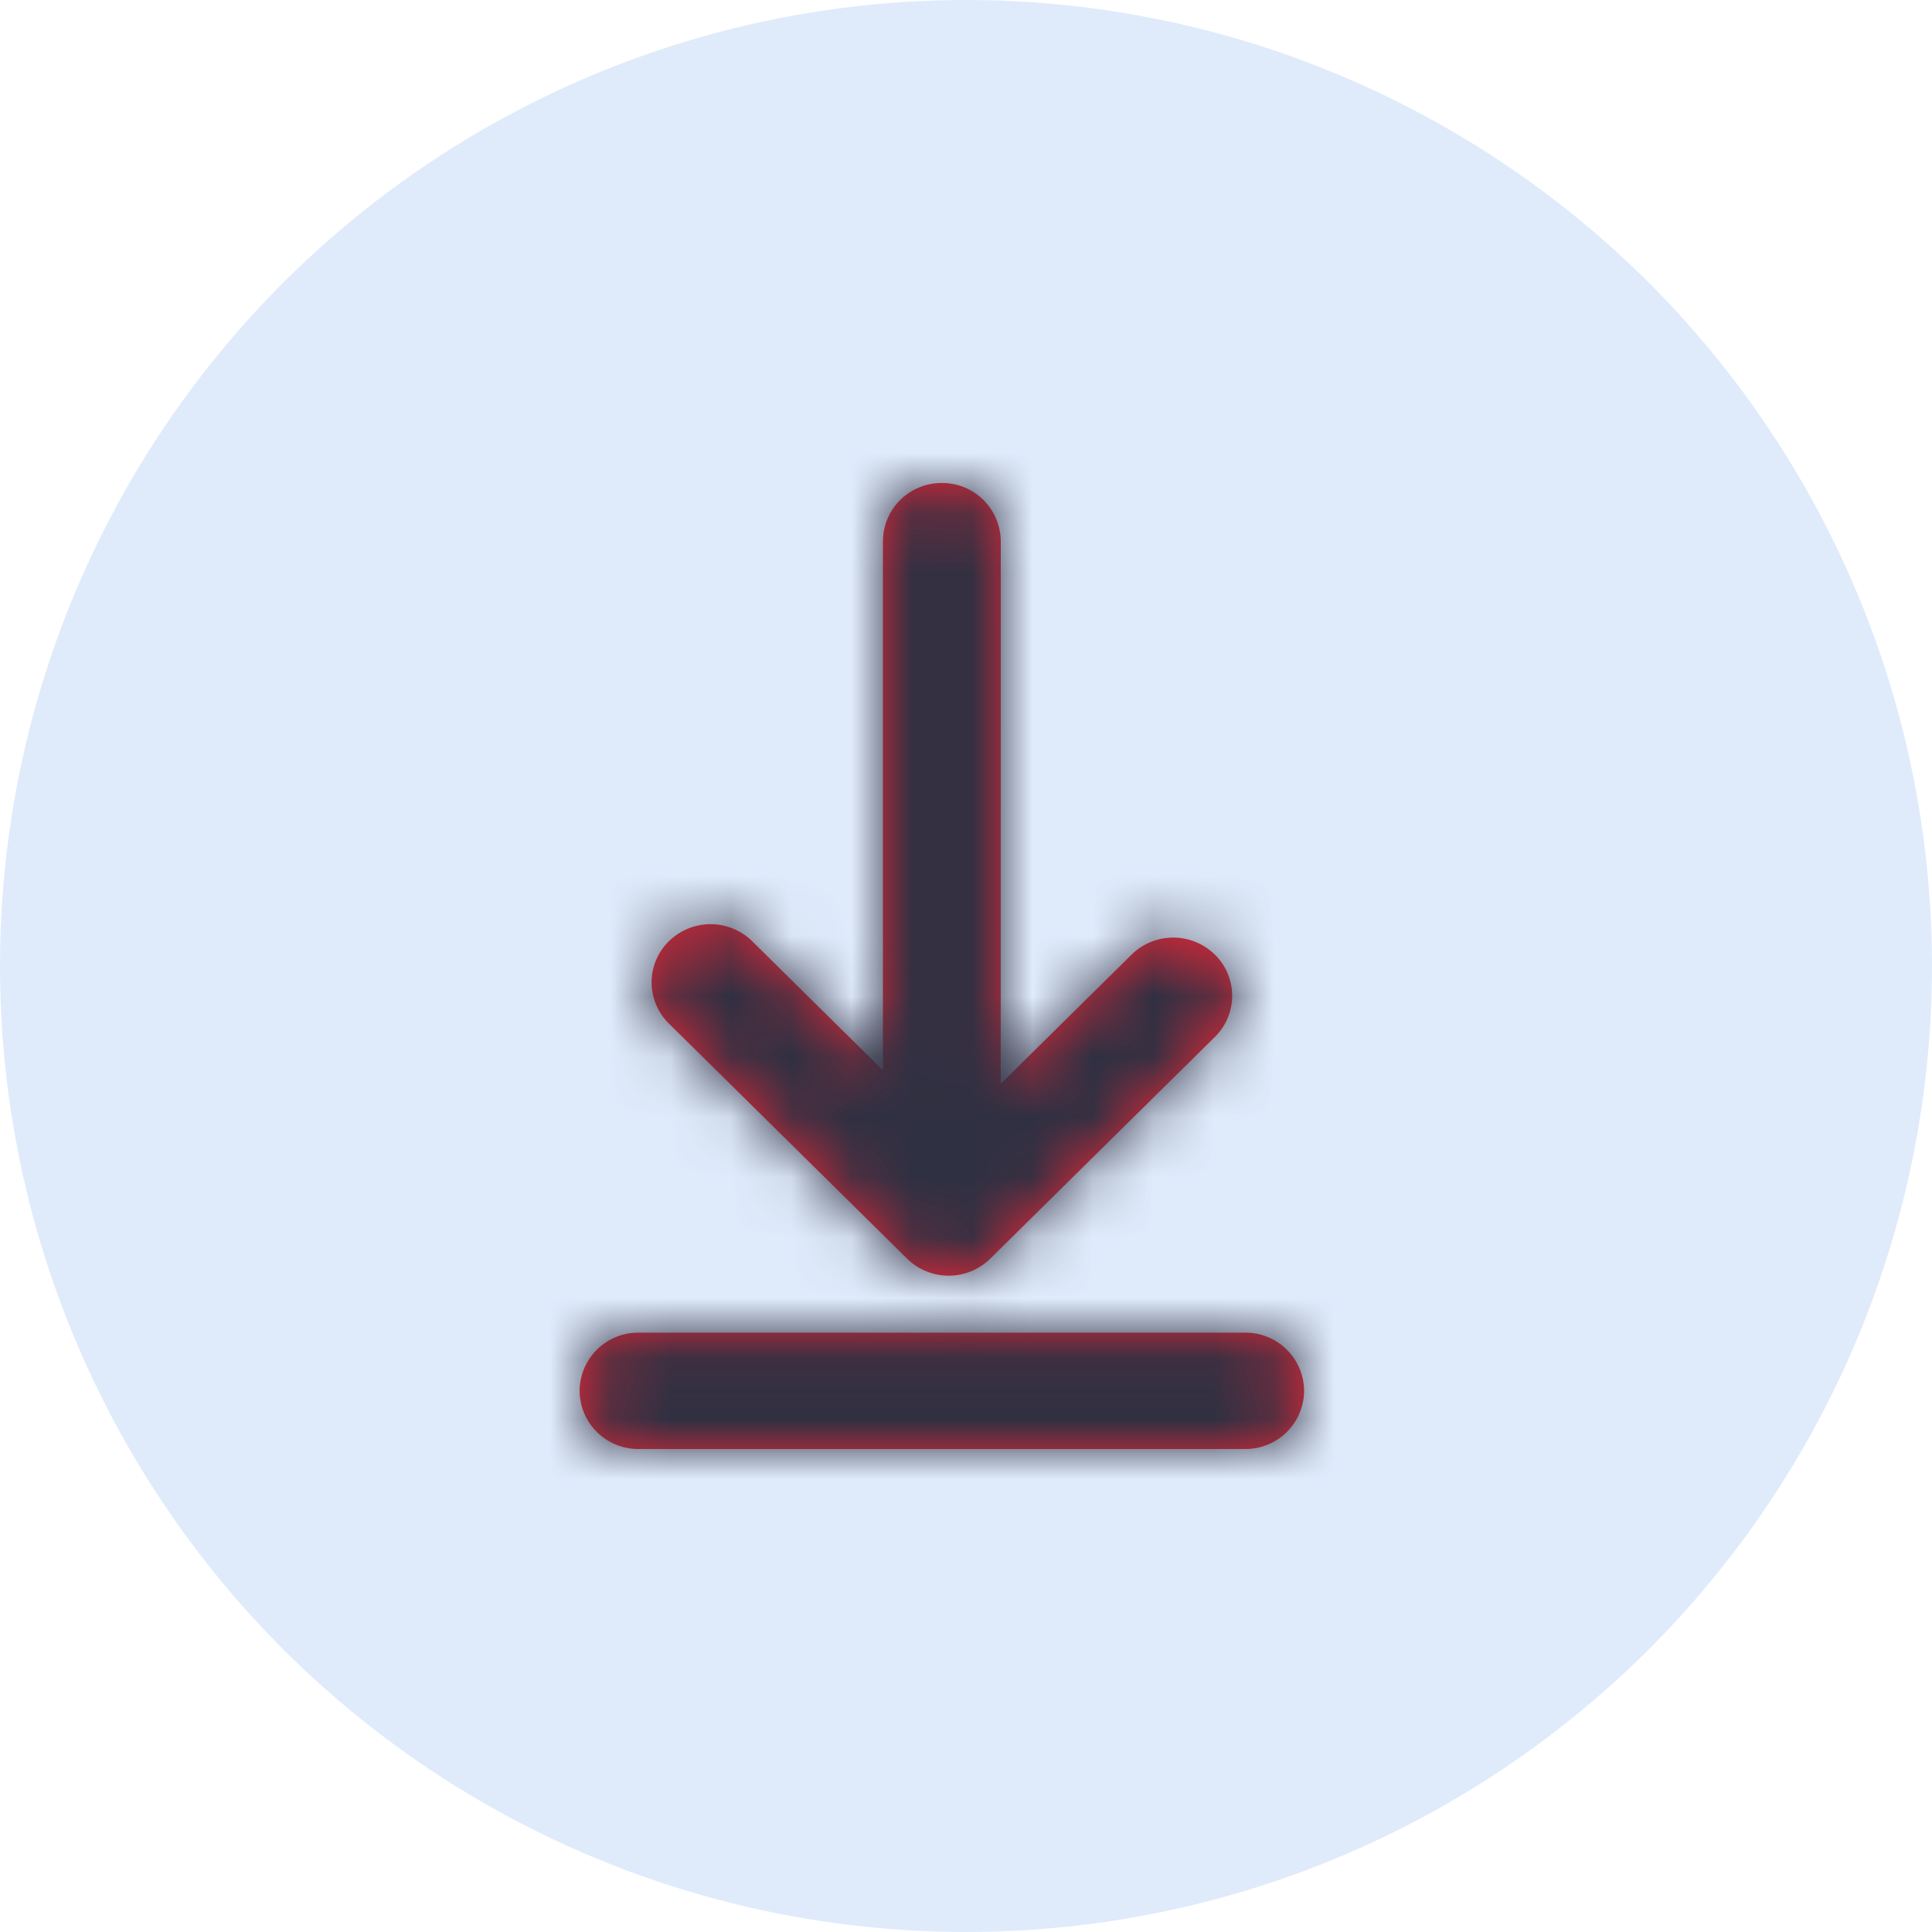 <svg width="32" height="32" xmlns="http://www.w3.org/2000/svg" xmlns:xlink="http://www.w3.org/1999/xlink">
    <defs>
        <path d="M11.024 14.073a.97.97 0 0 1 .976.964.97.97 0 0 1-.976.963H.976A.97.97 0 0 1 0 15.037a.97.97 0 0 1 .976-.964h10.048zM6 0a.97.97 0 0 1 .976.963l-.001 8.989 2.167-2.14a.984.984 0 0 1 1.38 0 .954.954 0 0 1 0 1.363l-3.719 3.671a.98.98 0 0 1-.69.283.98.98 0 0 1-.69-.283L1.479 8.953a.954.954 0 0 1 0-1.363.984.984 0 0 1 1.38 0l2.165 2.138V.963A.97.97 0 0 1 6 0z" id="a"/>
    </defs>
    <g fill="none" fill-rule="evenodd">
        <circle fill="#DFEBFB" cx="16" cy="16" r="16"/>
        <g transform="translate(9.6 8)">
            <mask id="b" fill="#fff">
                <use xlink:href="#a"/>
            </mask>
            <use fill="#EE2737" xlink:href="#a"/>
            <g mask="url(#b)" fill="#2F3042">
                <path d="M-3.2-1.6H16v19.2H-3.2z"/>
            </g>
        </g>
    </g>
</svg>

